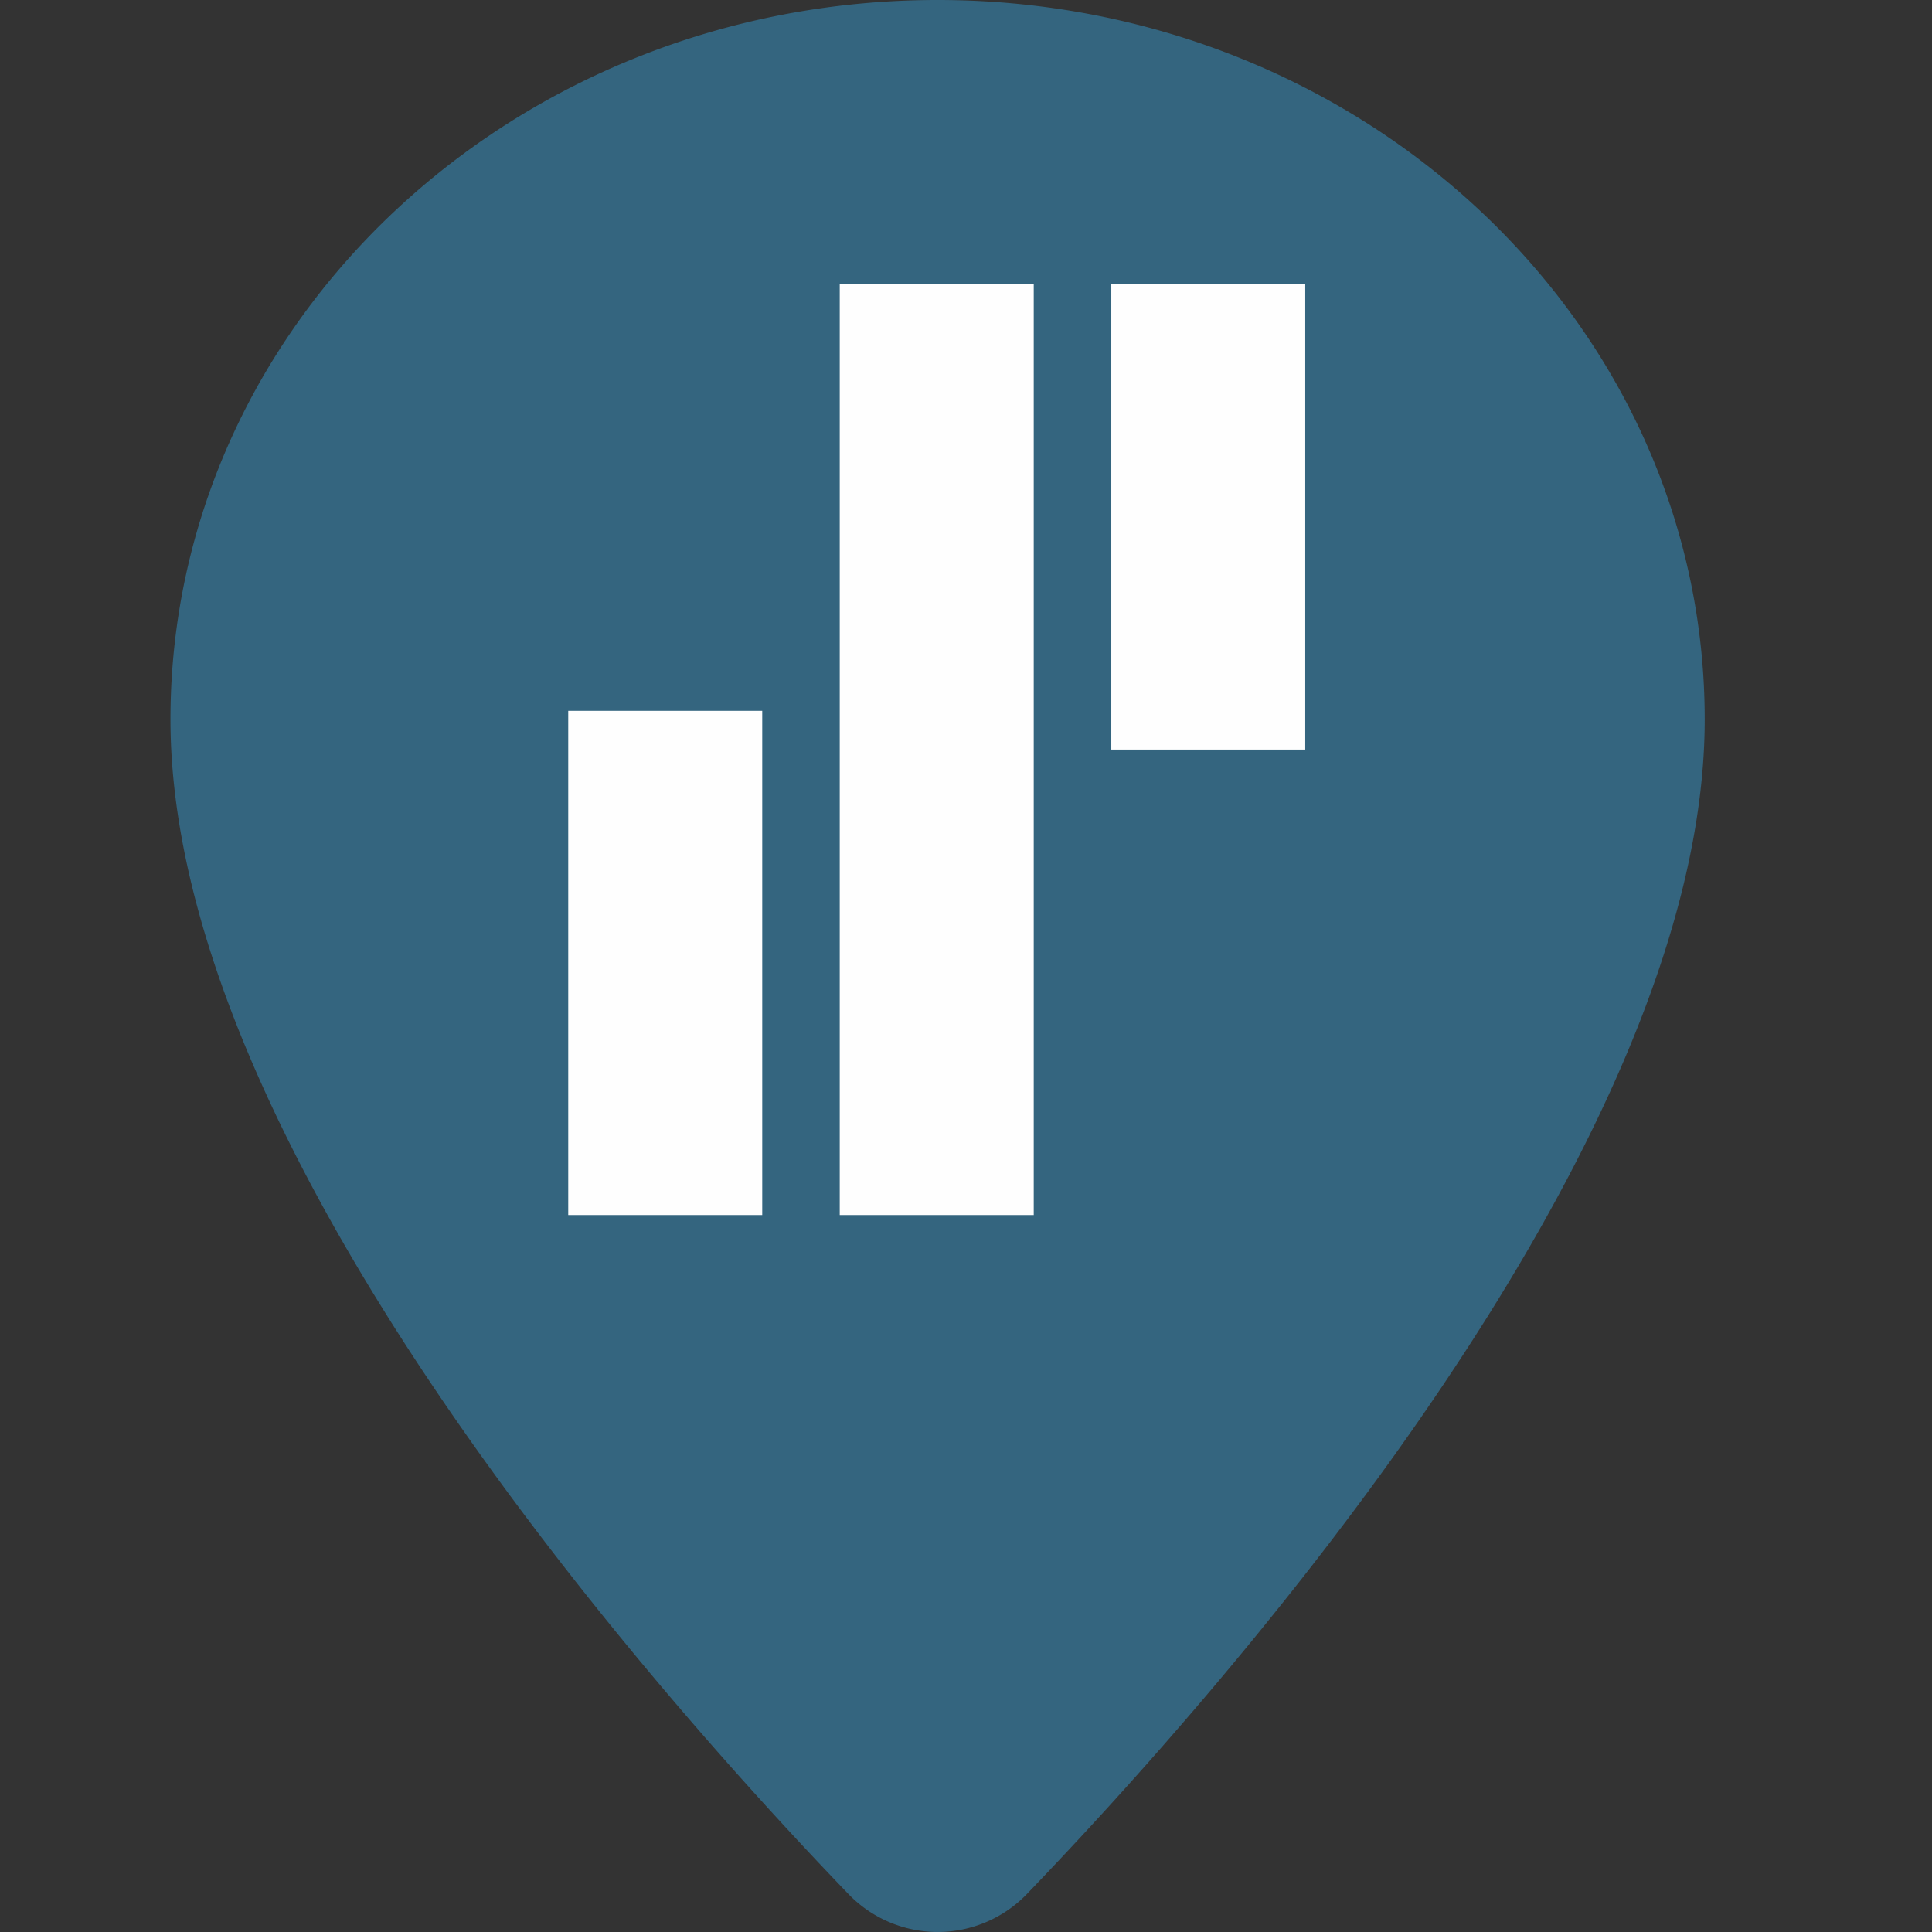 <svg xmlns="http://www.w3.org/2000/svg" width="34" height="34" viewBox="0 0 34 34">
    <rect x="0" y="0" width="34" height="34" fill="#333333" stroke="none"/>
    <g fill="none" fill-rule="evenodd">
        <path fill="#34657F" d="M30 12.661c0 7.478-8.374 16.975-11.93 20.672a2.18 2.18 0 0 1-3.138 0C11.374 29.636 3 20.14 3 12.661 3 5.668 9.044 0 16.5 0 23.957 0 30 5.668 30 12.661"/>
        <path fill="#FEFEFE" d="M14.778 21.383h3.414V5h-3.414zM19.557 13.191h3.413V5h-3.413zM10 21.383h3.414v-8.874H10z"/>
    </g>
</svg>
